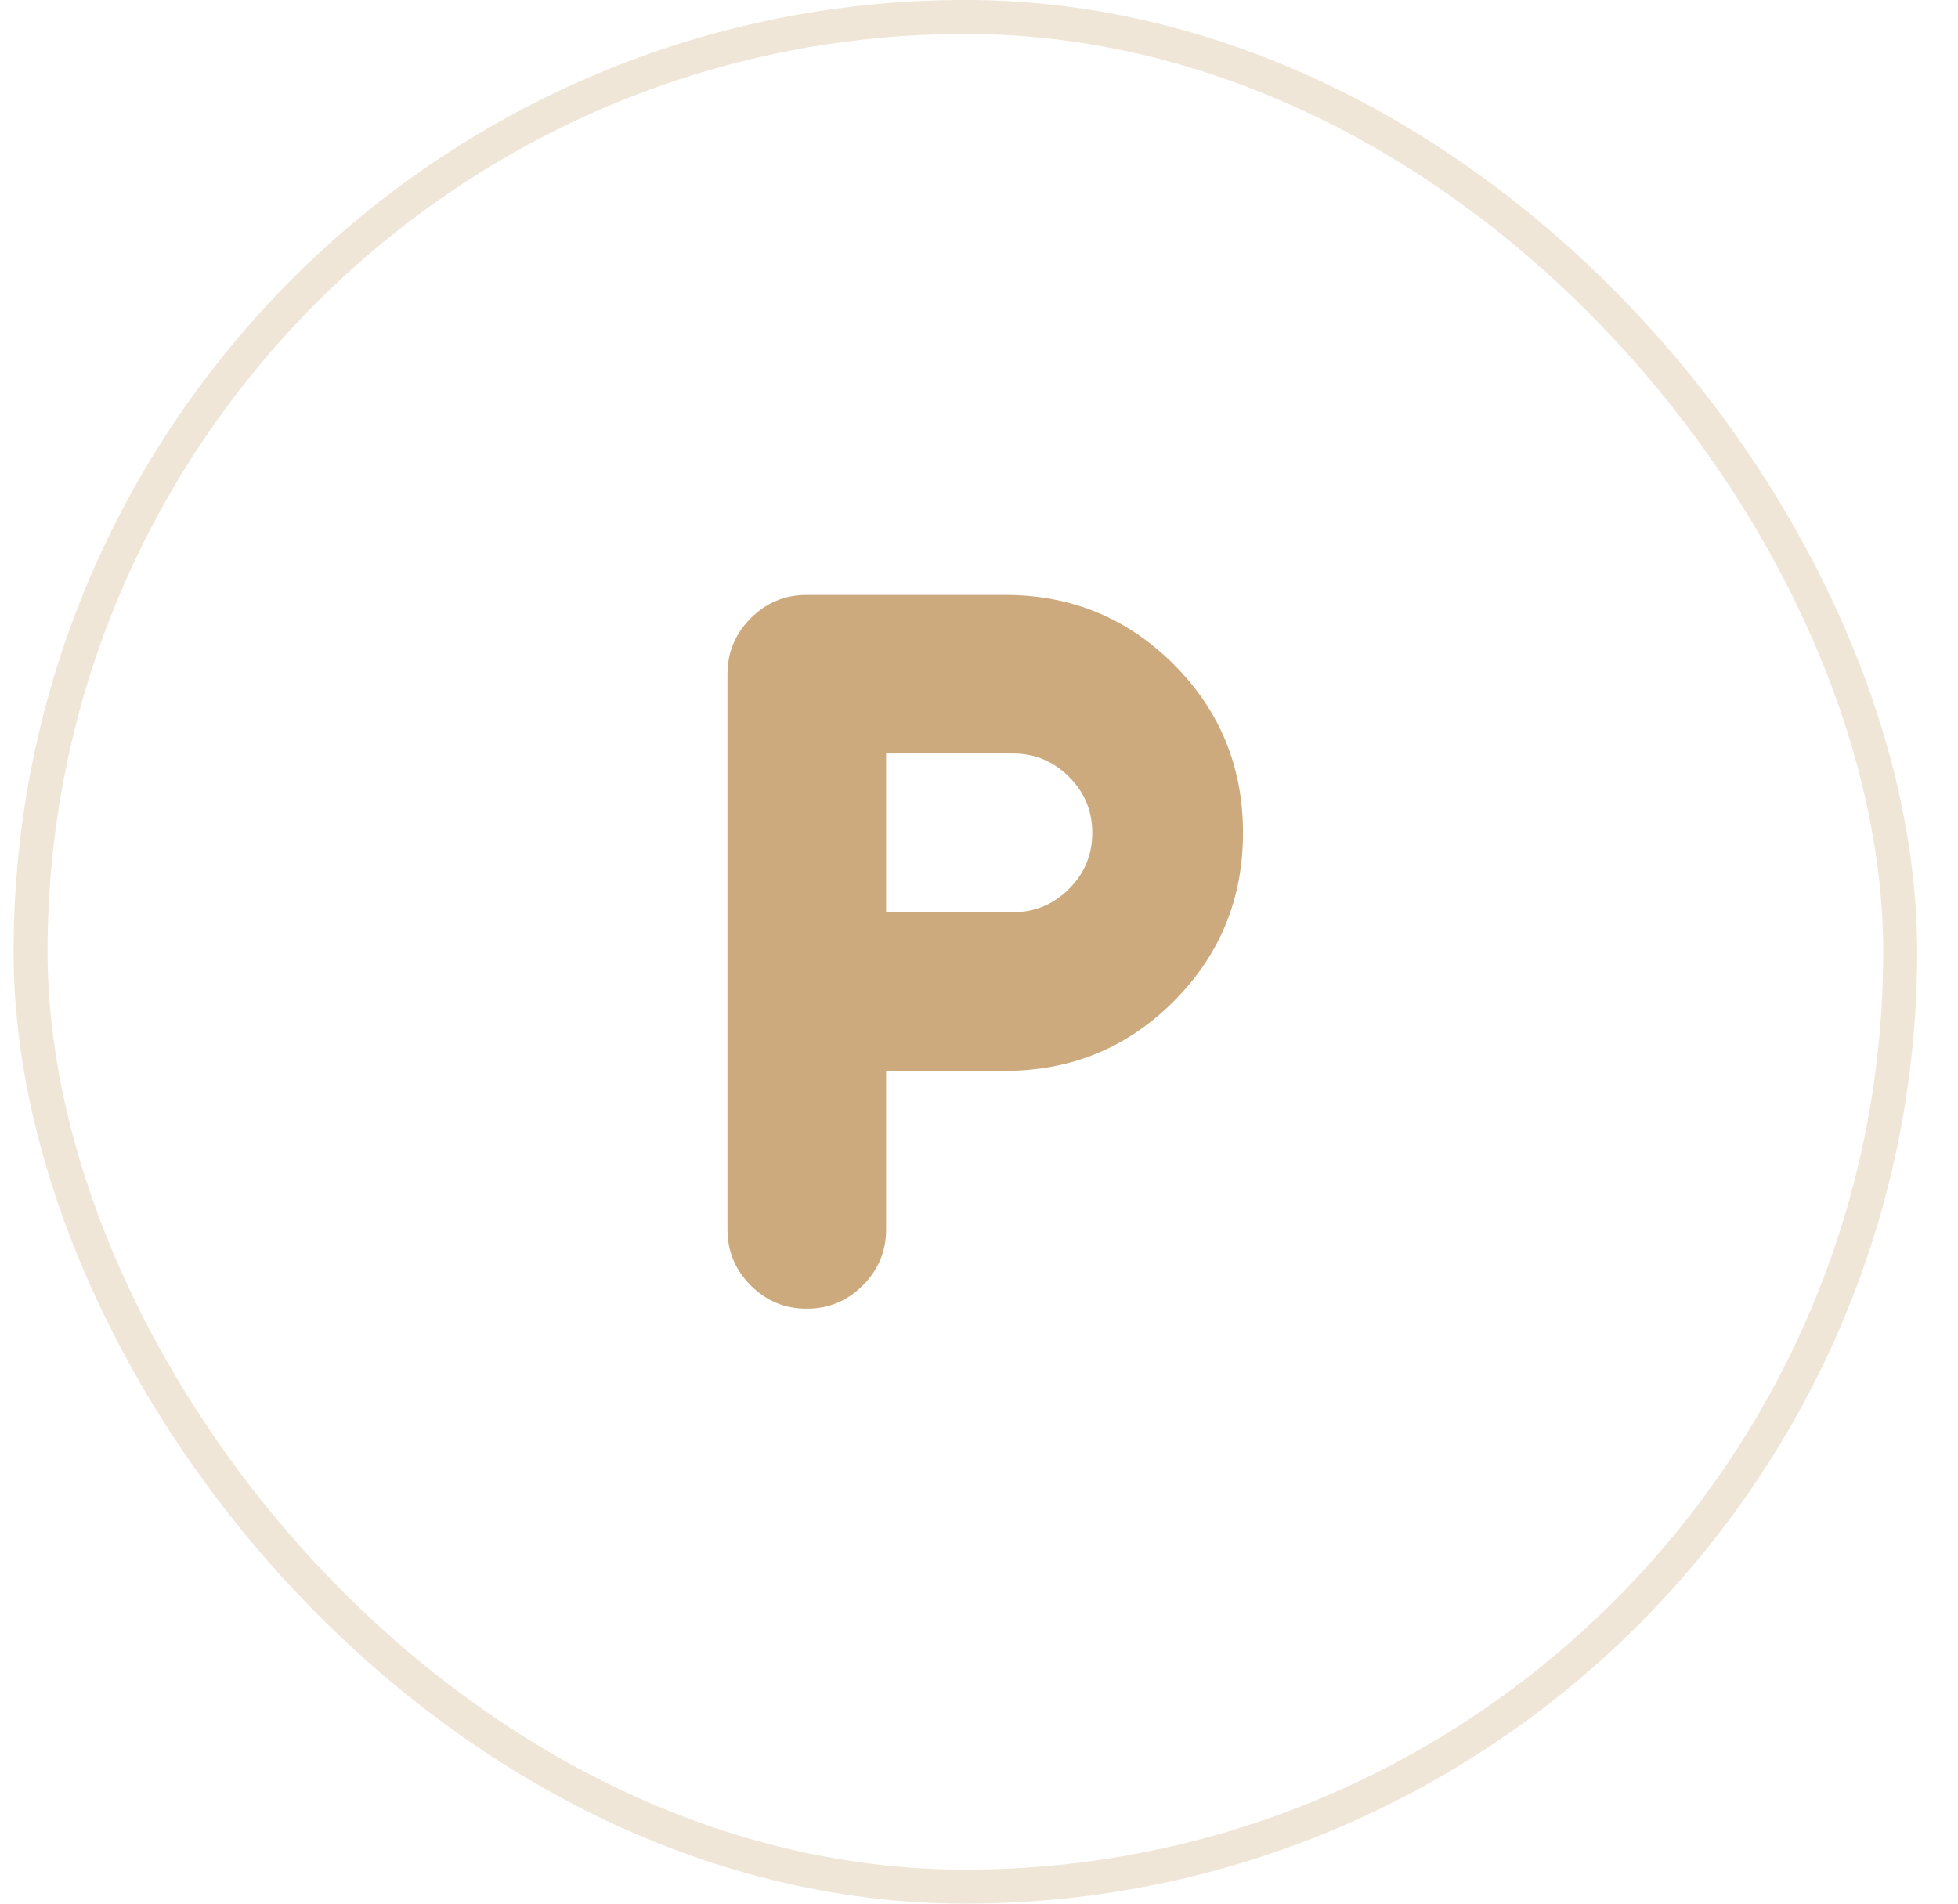 <?xml version="1.0" encoding="UTF-8"?> <svg xmlns="http://www.w3.org/2000/svg" width="36" height="35" viewBox="0 0 36 35" fill="none"><rect x="0.562" y="0.312" width="34.375" height="34.375" rx="17.188" stroke="#CDAA7D" stroke-opacity="0.3" stroke-width="0.625"></rect><path d="M16.292 19.688V22.604C16.292 23.005 16.149 23.349 15.863 23.634C15.578 23.92 15.234 24.062 14.833 24.062C14.432 24.062 14.089 23.92 13.803 23.634C13.518 23.349 13.375 23.005 13.375 22.604V12.396C13.375 11.995 13.518 11.652 13.803 11.366C14.089 11.08 14.432 10.938 14.833 10.938H18.479C19.694 10.938 20.727 11.363 21.578 12.213C22.429 13.064 22.854 14.097 22.854 15.312C22.854 16.528 22.429 17.561 21.578 18.412C20.727 19.262 19.694 19.688 18.479 19.688H16.292ZM16.292 16.771H18.625C19.026 16.771 19.369 16.628 19.655 16.342C19.941 16.057 20.083 15.713 20.083 15.312C20.083 14.912 19.941 14.568 19.655 14.283C19.369 13.997 19.026 13.854 18.625 13.854H16.292V16.771Z" fill="#CDAA7D"></path></svg> 